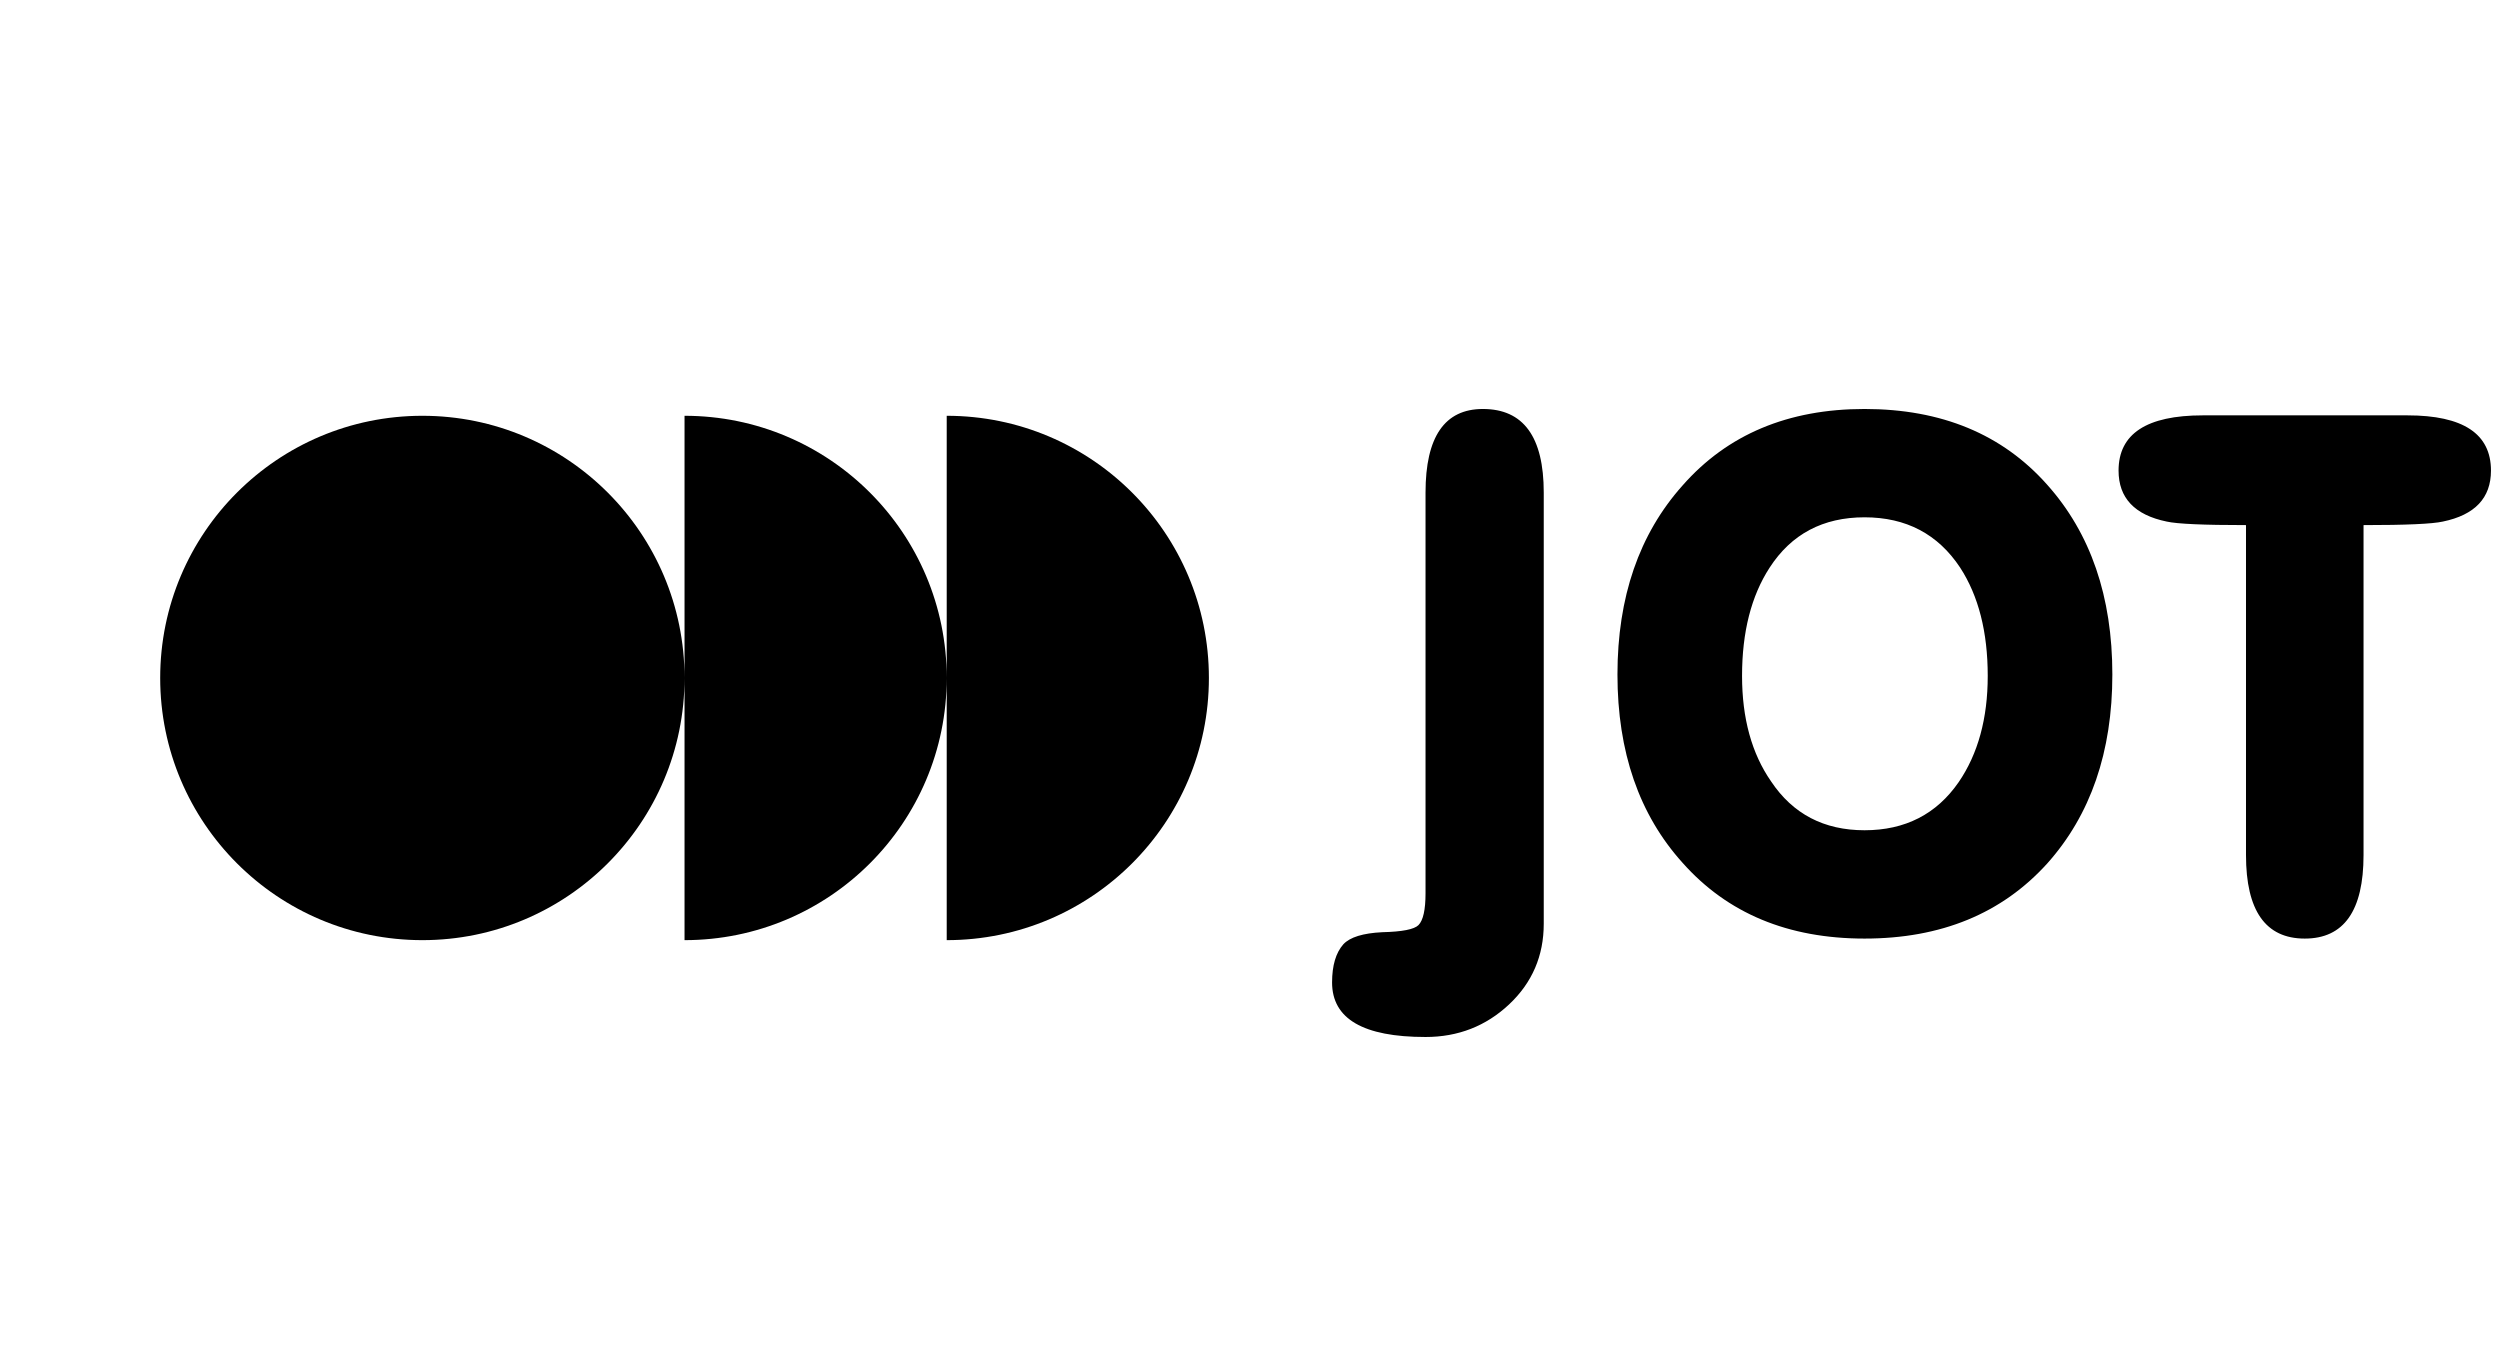 <svg width="118" height="64" viewBox="0 0 118 64" fill="none" xmlns="http://www.w3.org/2000/svg">
<path d="M32.31 32C32.31 38.834 26.77 44.375 19.936 44.375C13.101 44.375 7.561 38.834 7.561 32C7.561 25.166 13.101 19.625 19.936 19.625C26.77 19.625 32.31 25.166 32.31 32ZM32.31 44.375C39.145 44.375 44.685 38.834 44.685 32C44.685 25.166 39.145 19.625 32.31 19.625V44.375ZM44.685 44.375C51.52 44.375 57.06 38.834 57.06 32C57.06 25.166 51.52 19.625 44.685 19.625V44.375Z" fill="black"/>
<path d="M72.865 43.599C72.865 45.114 72.32 46.384 71.228 47.409C70.136 48.433 68.822 48.946 67.285 48.946C64.344 48.946 62.874 48.088 62.874 46.373C62.874 45.571 63.052 44.969 63.408 44.568C63.72 44.234 64.333 44.045 65.246 44C66.182 43.978 66.75 43.866 66.951 43.666C67.173 43.443 67.285 42.942 67.285 42.162V23.248C67.285 20.619 68.187 19.304 69.992 19.304C71.907 19.304 72.865 20.619 72.865 23.248V43.599ZM76.344 31.836C76.344 28.182 77.368 25.208 79.418 22.913C81.534 20.507 84.397 19.304 88.006 19.304C91.638 19.304 94.512 20.496 96.628 22.88C98.678 25.175 99.703 28.16 99.703 31.836C99.703 35.49 98.678 38.464 96.628 40.758C94.489 43.12 91.615 44.301 88.006 44.301C84.397 44.301 81.534 43.109 79.418 40.725C77.368 38.453 76.344 35.49 76.344 31.836ZM82.225 31.903C82.225 33.908 82.682 35.568 83.595 36.882C84.62 38.419 86.09 39.188 88.006 39.188C89.922 39.188 91.404 38.43 92.451 36.915C93.364 35.579 93.821 33.908 93.821 31.903C93.821 29.831 93.387 28.127 92.518 26.79C91.471 25.208 89.967 24.417 88.006 24.417C86.046 24.417 84.553 25.208 83.528 26.79C82.659 28.127 82.225 29.831 82.225 31.903ZM106.011 24.785C104.006 24.785 102.759 24.729 102.269 24.618C100.754 24.306 99.996 23.504 99.996 22.212C99.996 20.474 101.322 19.605 103.973 19.605H113.631C116.26 19.605 117.574 20.474 117.574 22.212C117.574 23.504 116.816 24.306 115.302 24.618C114.811 24.729 113.564 24.785 111.559 24.785V40.358C111.559 42.986 110.634 44.301 108.785 44.301C106.936 44.301 106.011 42.986 106.011 40.358V24.785Z" fill="black"/>
</svg>
